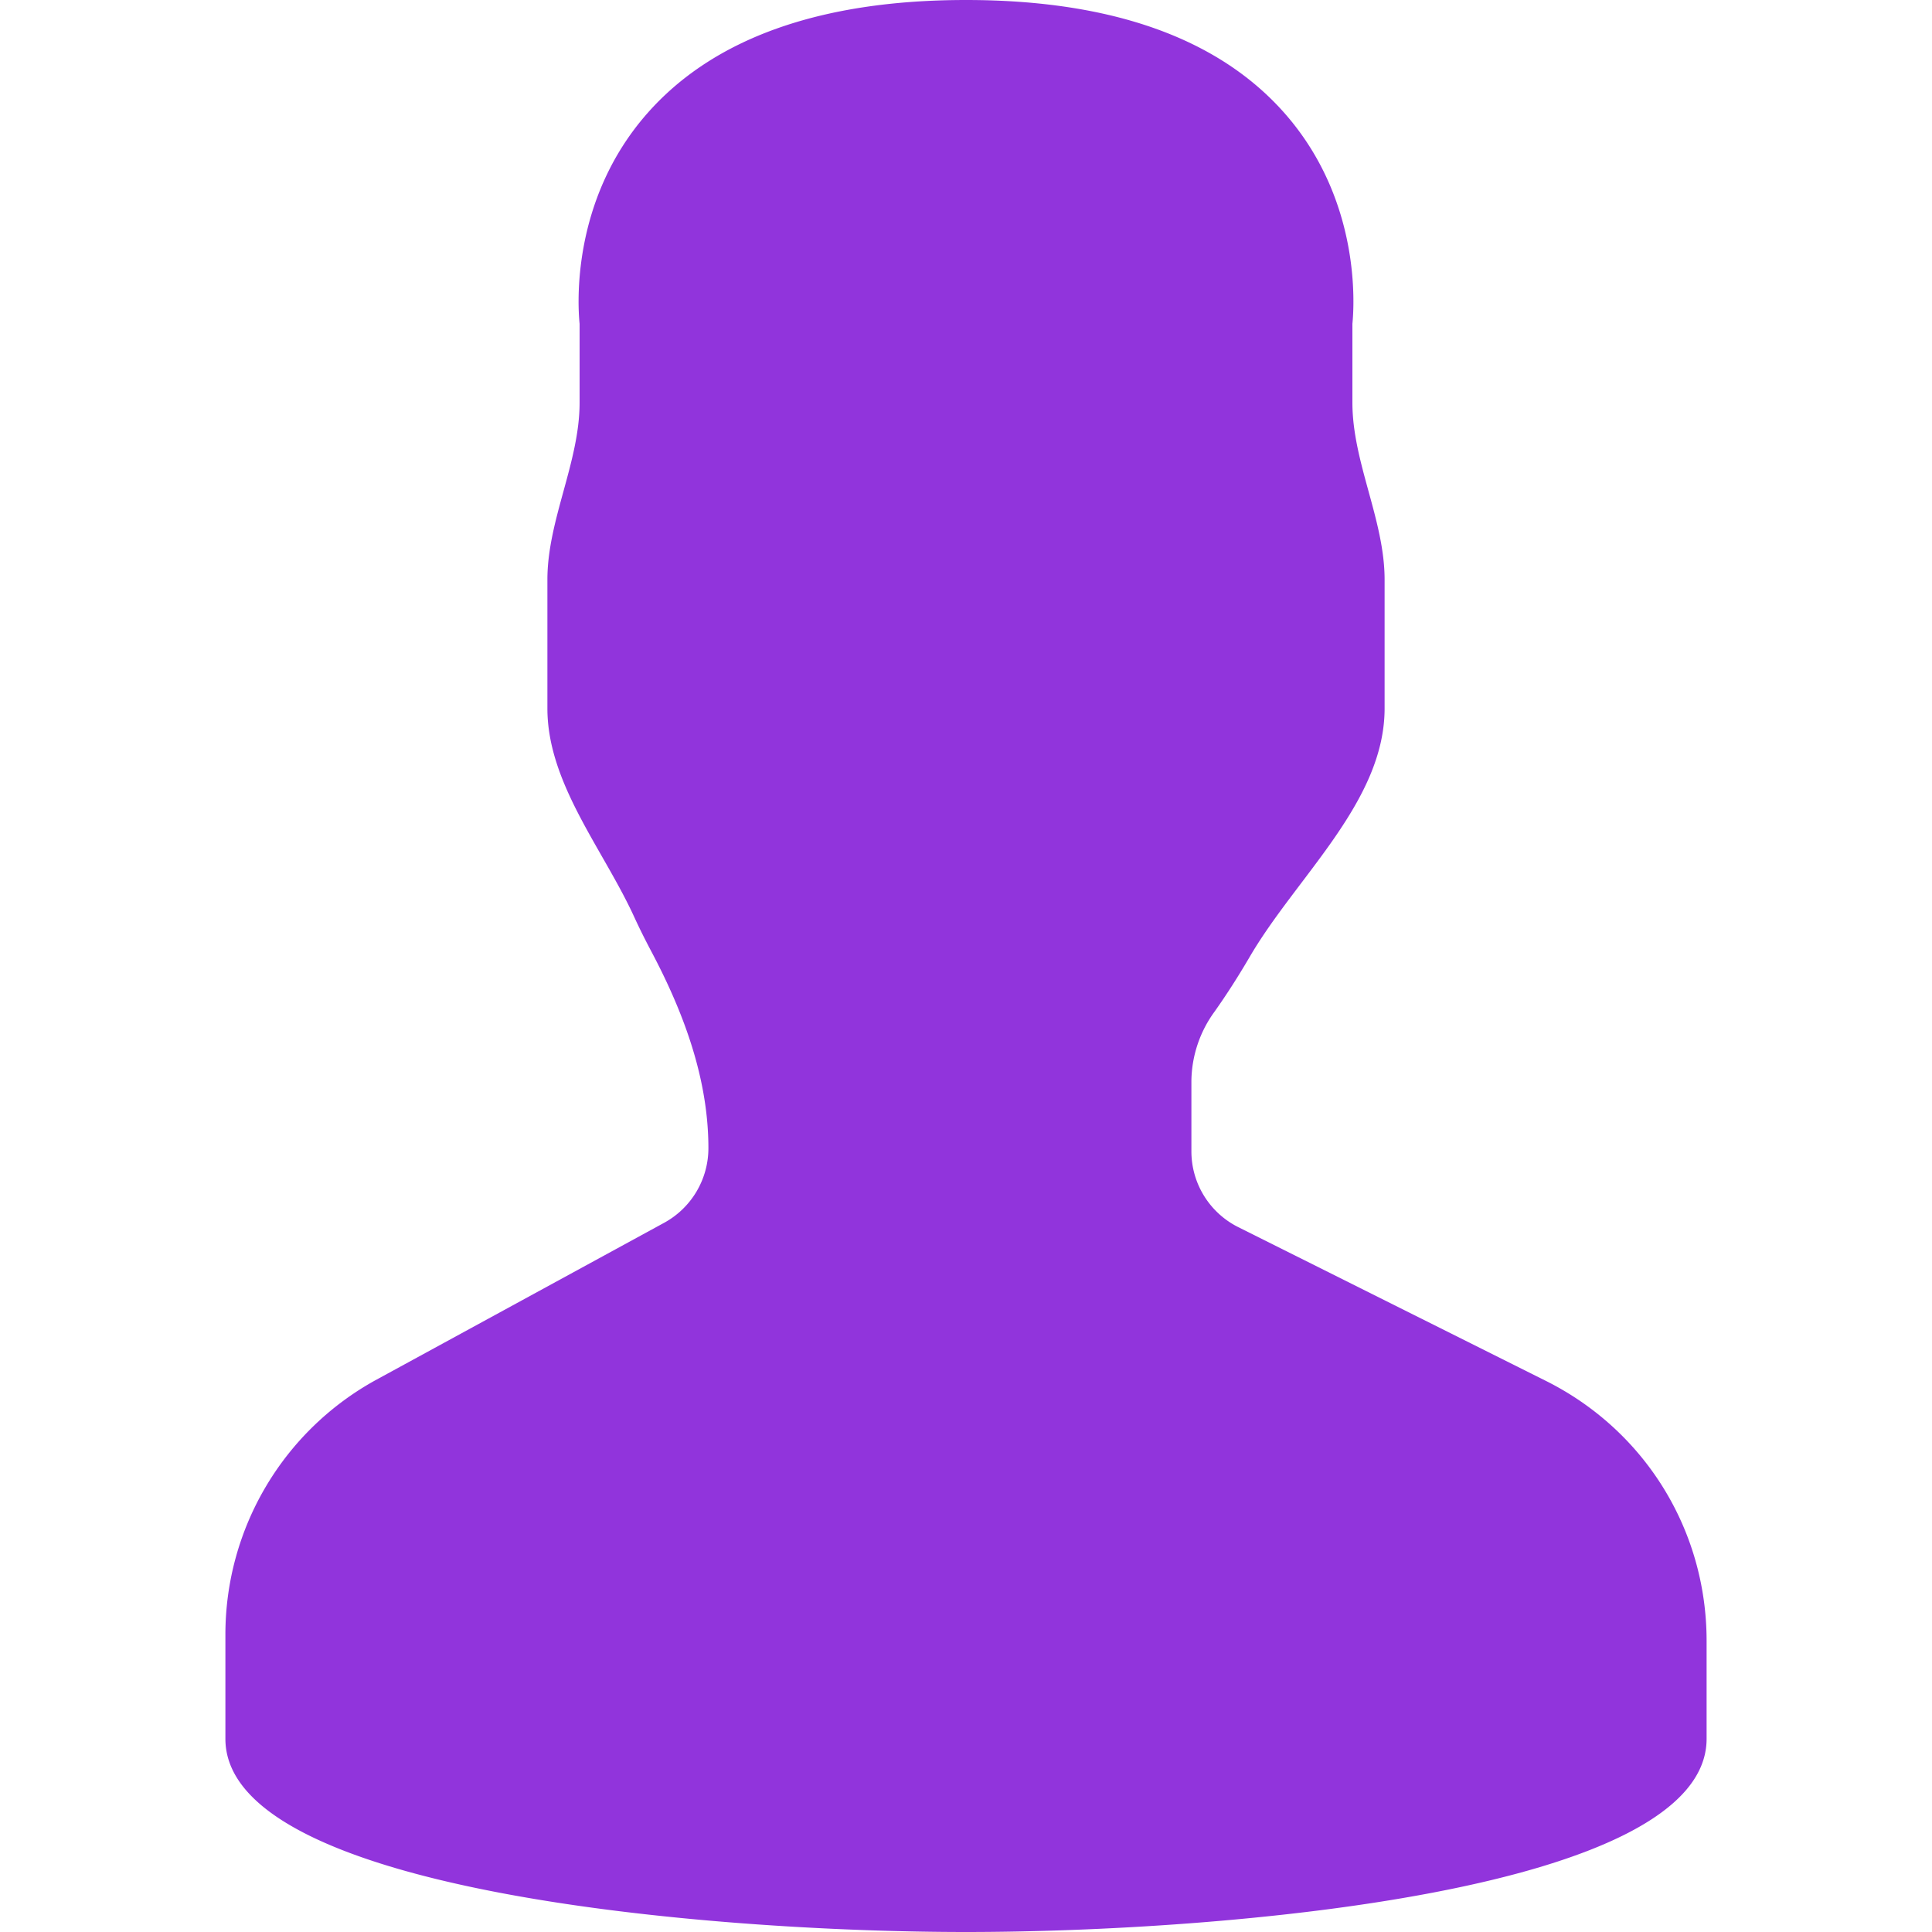 <svg width="15" height="15" fill="none" xmlns="http://www.w3.org/2000/svg"><path d="M12.004 10.722L9.615 9.528a.658.658 0 0 1-.365-.59V8.39a.93.93 0 0 1 .18-.536c.095-.134.184-.274.268-.417.364-.628 1.052-1.211 1.052-1.937v-1c0-.462-.25-.911-.25-1.374v-.612c.014-.137.069-.956-.523-1.631C9.463.297 8.63 0 7.5 0S5.537.297 5.023.883c-.592.675-.537 1.494-.523 1.631v.612c0 .463-.25.912-.25 1.374v1c0 .58.431 1.09.673 1.617.044.096.09.187.135.272.251.474.442.988.442 1.525a.66.66 0 0 1-.344.58l-2.23 1.216a2.254 2.254 0 0 0-1.176 1.98v.81c0 1.187 3.761 1.5 5.75 1.5 1.989 0 5.75-.313 5.75-1.5v-.76c0-.86-.478-1.633-1.246-2.018z" fill="#9134DC"/></svg>